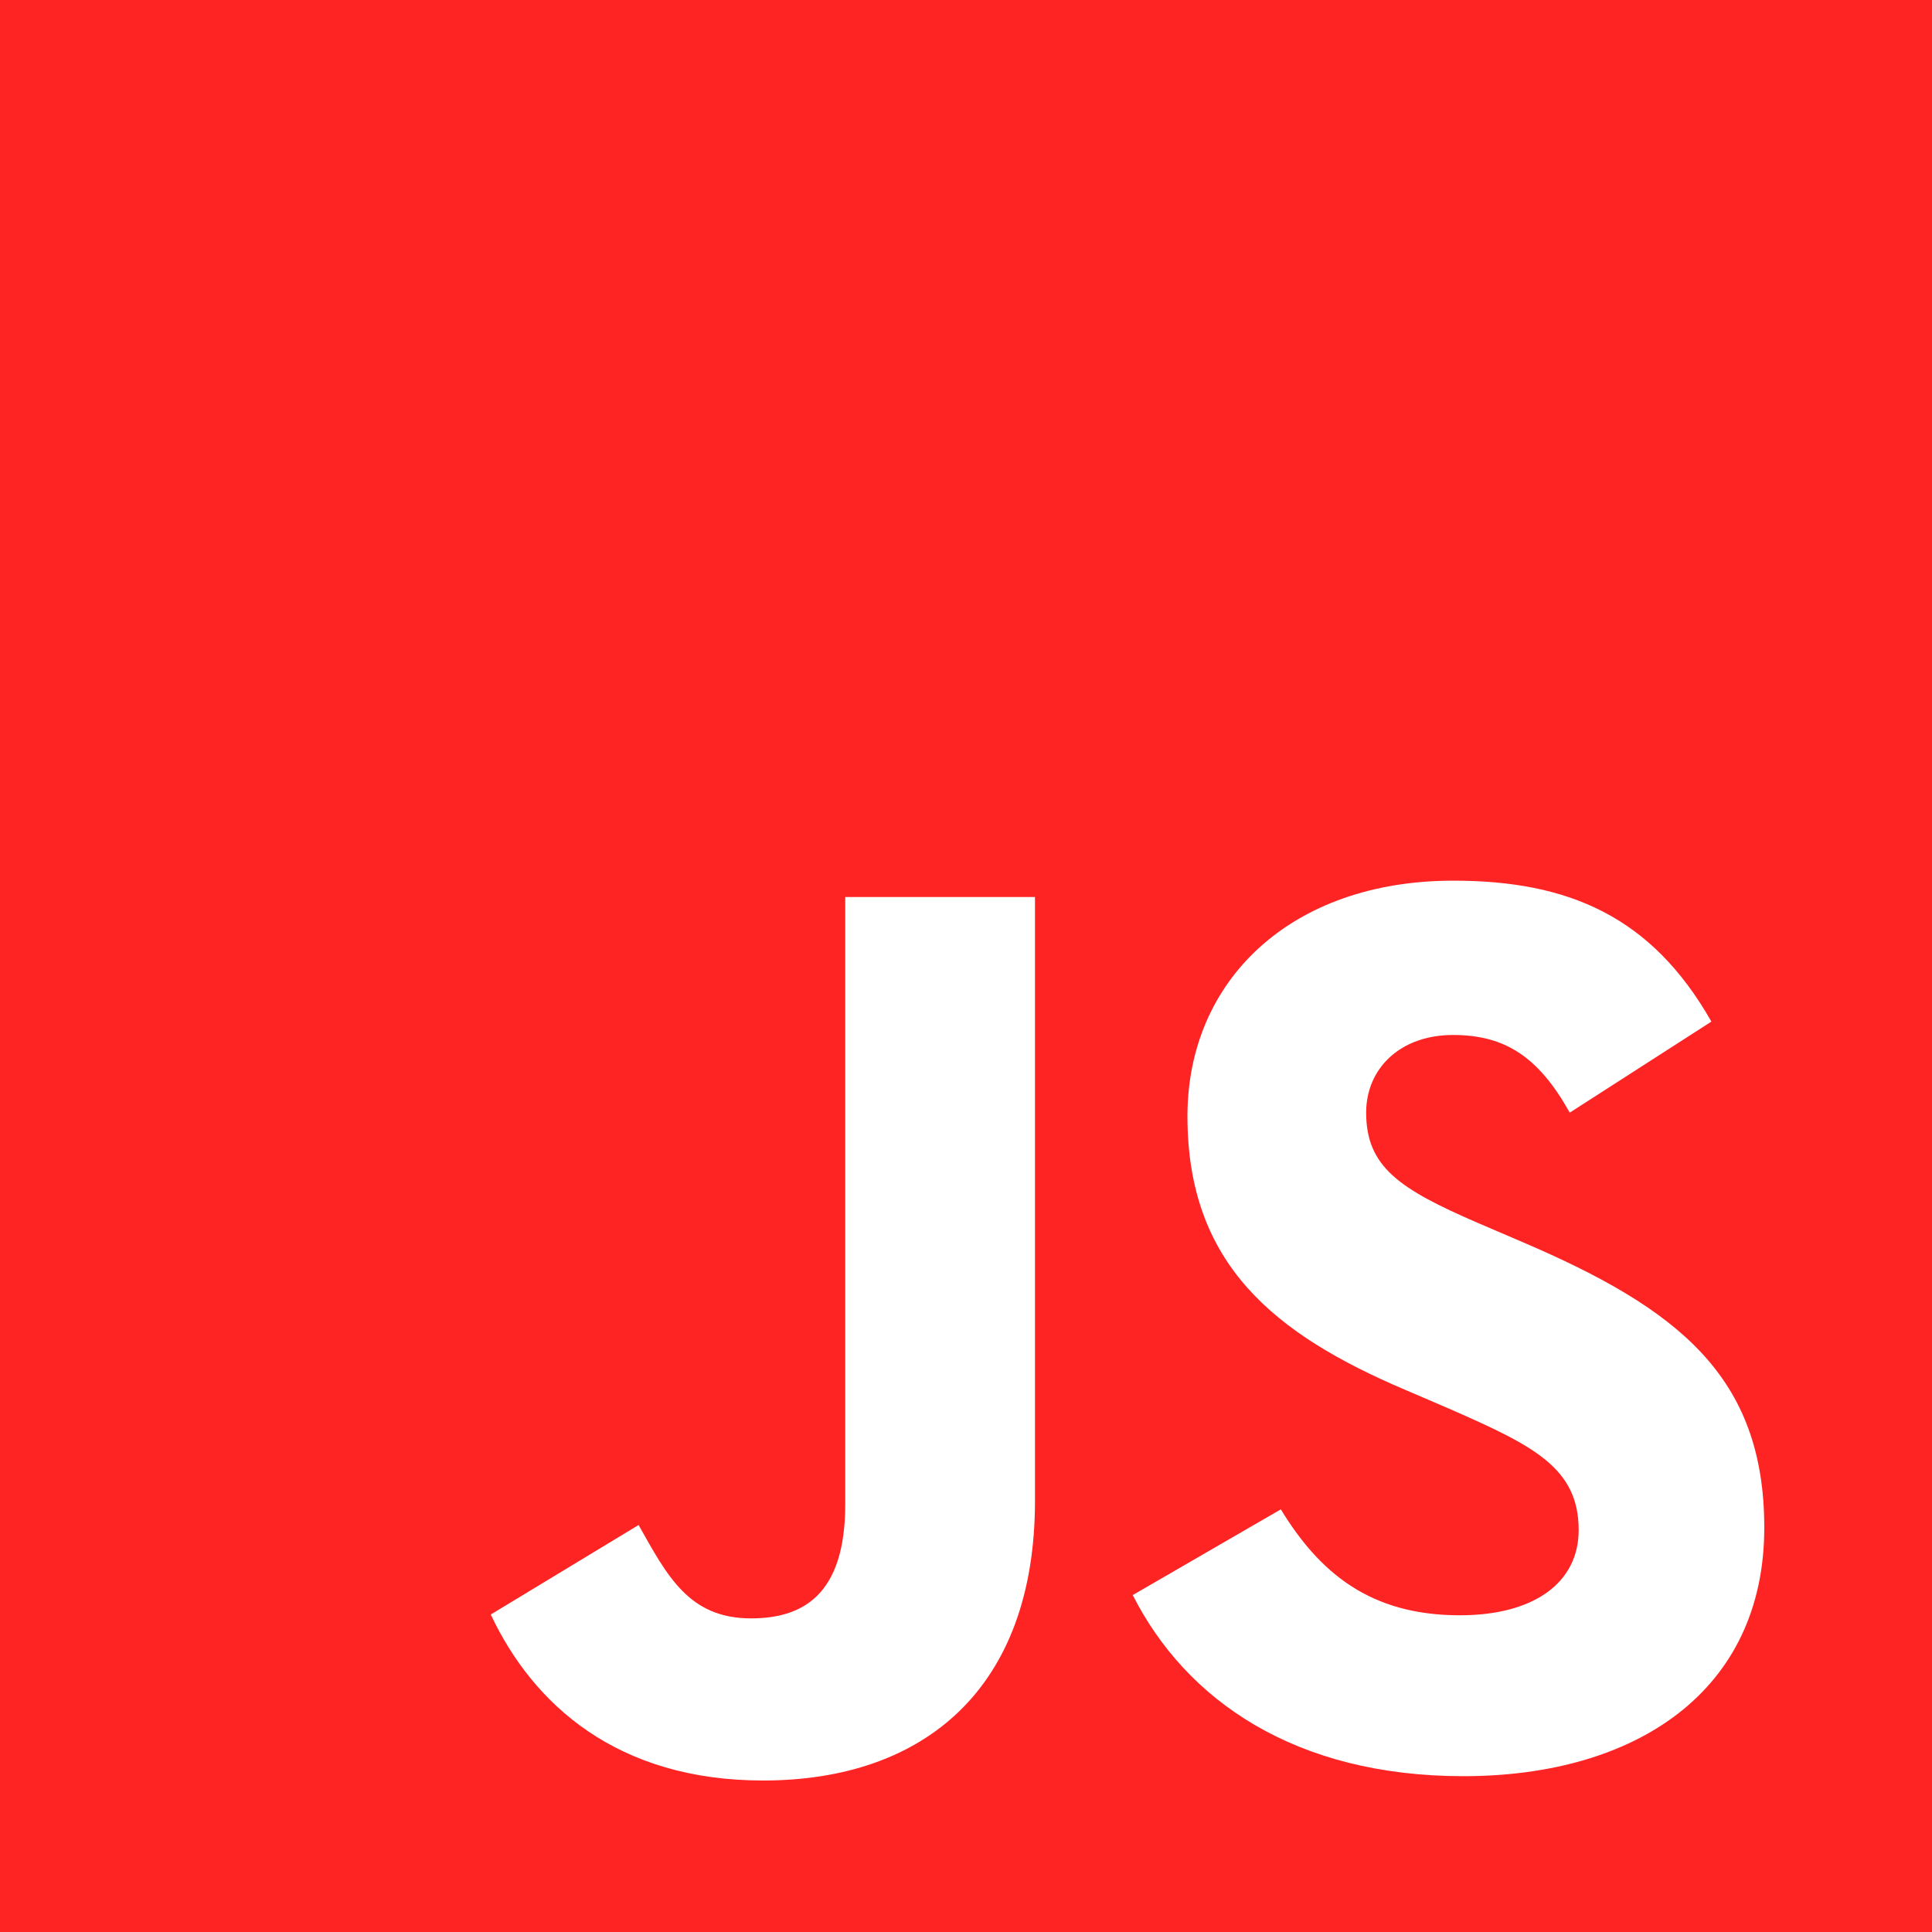 <svg width="58" height="58" viewBox="0 0 58 58" fill="none" xmlns="http://www.w3.org/2000/svg">
<path d="M0 0V58H58V0H0ZM31.071 45.054C31.071 50.7 27.736 53.452 22.909 53.452C18.548 53.452 16.017 51.194 14.733 48.469L19.171 45.782C20.027 47.301 20.677 48.585 22.545 48.585C24.099 48.585 25.375 47.885 25.375 45.16V26.929H31.071V45.054ZM43.934 53.322C38.873 53.322 35.603 51.039 34.006 47.885L38.451 45.312C39.616 47.221 41.137 48.492 43.824 48.492C46.081 48.492 47.393 47.493 47.393 45.935C47.393 44.067 46.043 43.406 43.55 42.31L42.188 41.725C38.255 40.052 35.648 37.95 35.648 33.511C35.648 29.423 38.762 26.438 43.628 26.438C47.094 26.438 49.584 27.515 51.377 30.669L47.125 33.402C46.19 31.728 45.183 31.071 43.622 31.071C42.025 31.071 41.013 32.084 41.013 33.402C41.013 35.037 42.025 35.699 44.361 36.711L45.723 37.295C50.356 39.281 52.965 41.308 52.965 45.86C52.966 50.767 49.112 53.322 43.934 53.322Z" fill="#FF2424"/>
</svg>
